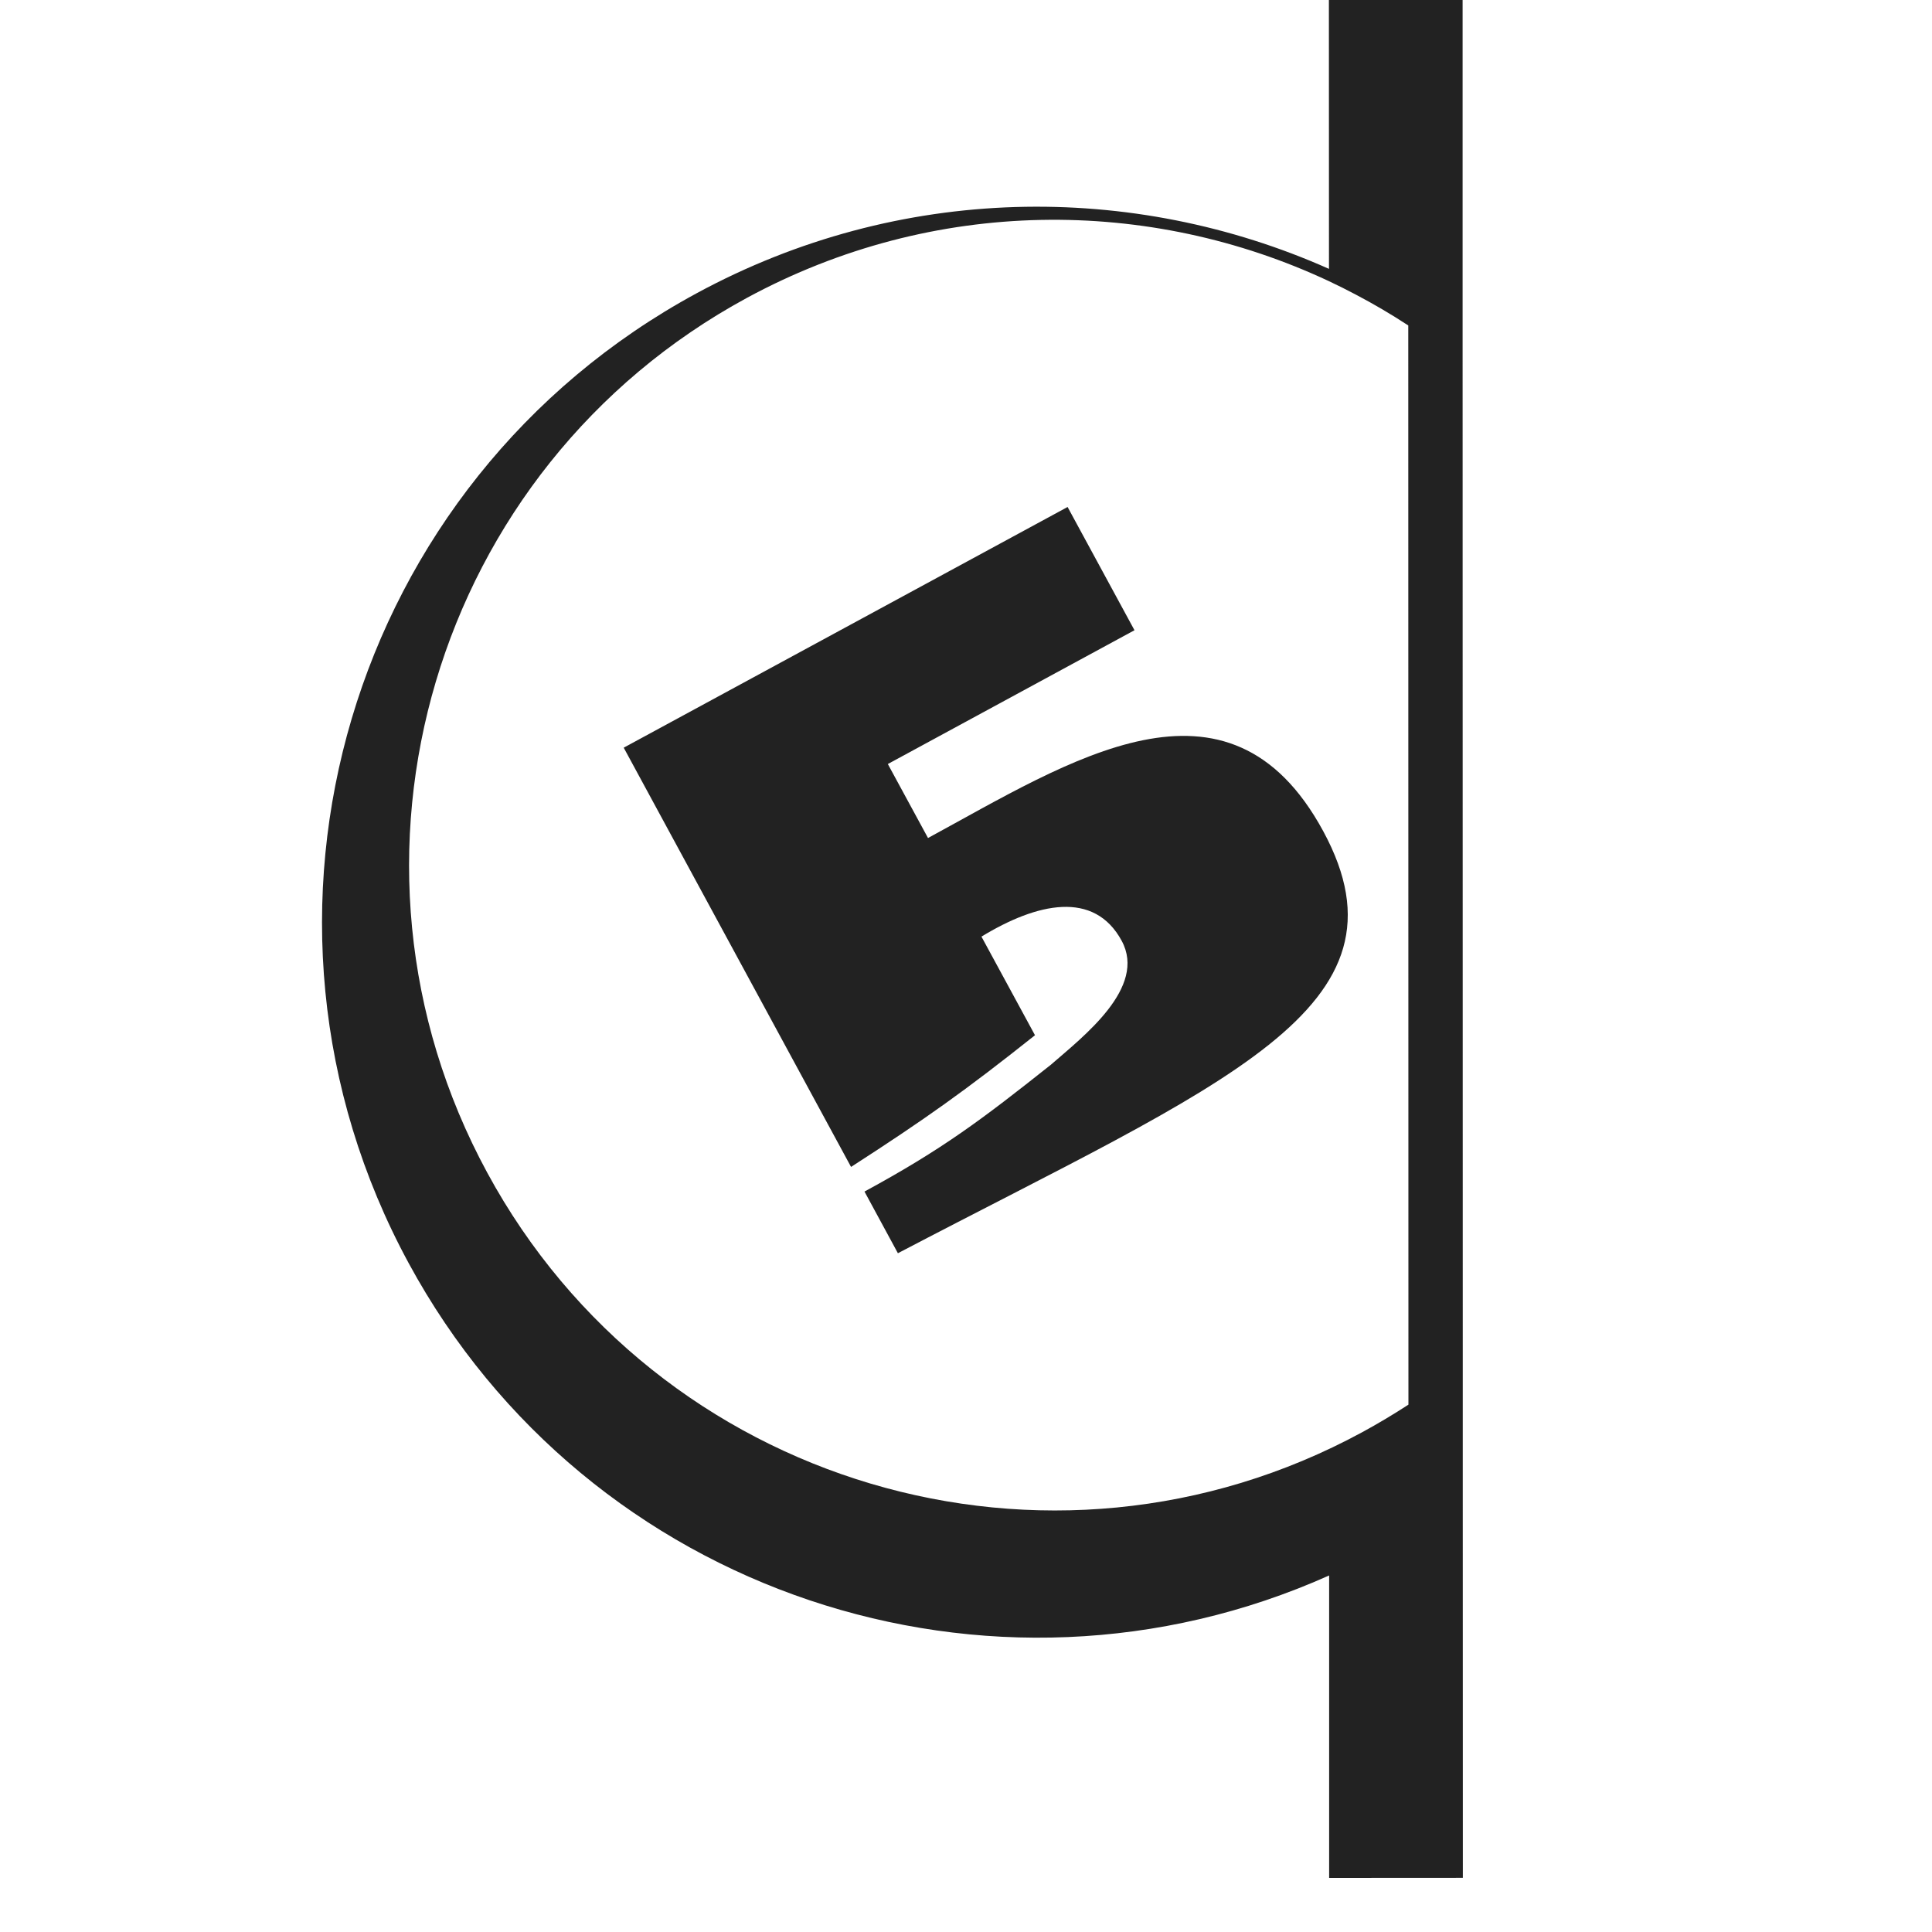 <svg width="24" height="24" viewBox="0 0 24 24" fill="none" xmlns="http://www.w3.org/2000/svg">
<path d="M16.437 10.324C17.634 12.531 15.198 13.45 11.154 15.568L10.739 14.802C11.704 14.278 12.19 13.913 13.055 13.226C13.459 12.874 14.249 12.268 13.934 11.687C13.592 11.056 12.883 11.214 12.192 11.635L12.857 12.86C11.992 13.548 11.49 13.904 10.572 14.496L7.748 9.288L13.262 6.298L14.093 7.829L11.029 9.491L11.528 10.41C13.285 9.457 15.259 8.152 16.437 10.324Z" fill="#222222"/>
<path fill-rule="evenodd" clip-rule="evenodd" d="M8.652 3.644C4.337 5.984 2.737 11.378 5.077 15.692C7.307 19.804 12.311 21.451 16.511 19.571L16.511 23.328L18.172 23.327L18.171 18.603L18.171 16.955L18.169 4.306L18.169 0L16.508 0L16.509 3.34C14.072 2.255 11.177 2.275 8.652 3.644ZM6.053 14.568C3.942 10.677 5.386 5.812 9.277 3.701C11.605 2.439 14.282 2.448 16.509 3.493C16.621 3.546 16.732 3.601 16.841 3.659C17.064 3.776 17.282 3.904 17.494 4.043L17.496 17.449C17.31 17.57 17.118 17.685 16.919 17.793C13.028 19.903 8.163 18.459 6.053 14.568Z" fill="#222222"/>
</svg>
